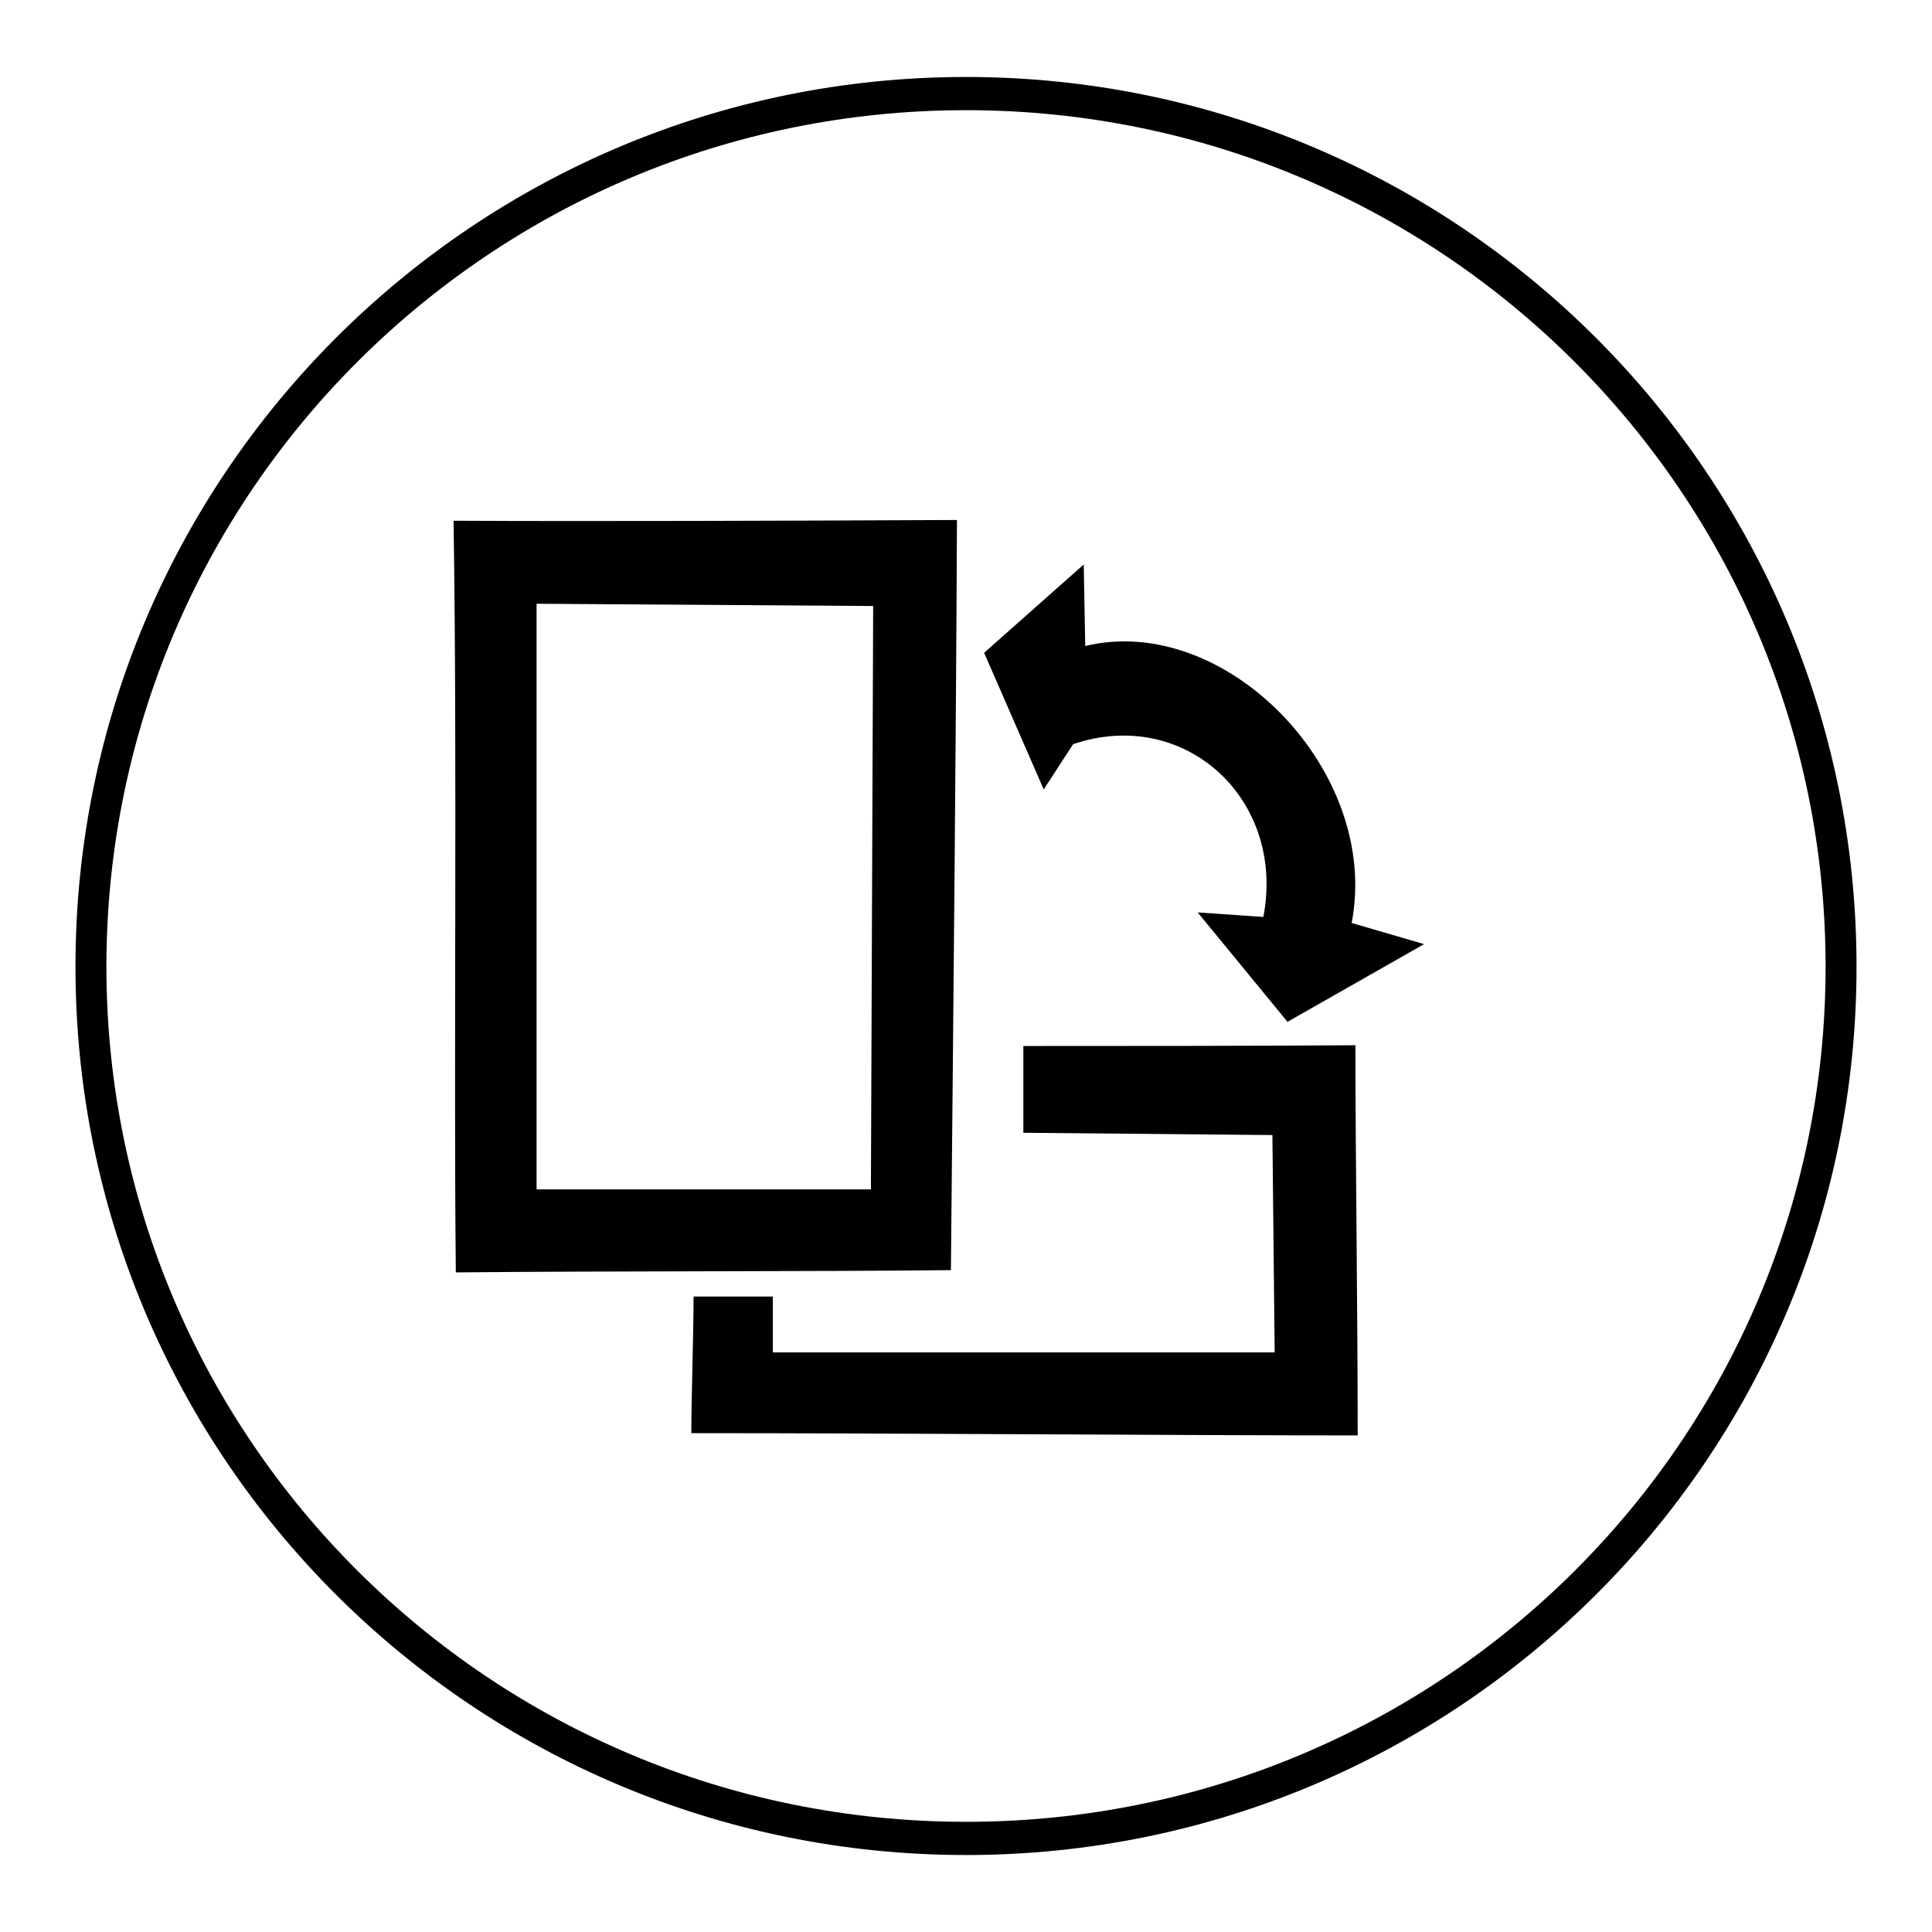 <?xml version="1.0" encoding="utf-8"?>
<!-- Svg Vector Icons : http://www.onlinewebfonts.com/icon -->
<!DOCTYPE svg PUBLIC "-//W3C//DTD SVG 1.1//EN" "http://www.w3.org/Graphics/SVG/1.1/DTD/svg11.dtd">
<svg version="1.1" xmlns="http://www.w3.org/2000/svg" xmlns:xlink="http://www.w3.org/1999/xlink" x="0px" y="0px" viewBox="0 0 256 256" enable-background="new 0 0 256 256" xml:space="preserve">
<g><g><path fill="#000000" d="M60.1,69c0.5,32.6,0,71.5,0.3,99.6c20.6-0.2,47.7-0.1,65.6-0.3c0.3-32,0.7-71.9,0.8-99.4C105.6,69,78.4,69.1,60.1,69L60.1,69z M71.1,80l44.6,0.3l-0.3,77.3H71.1V80z"/><path fill="#000000" d="M128,10.2c-65.1,0-118,52.7-118,117.9c0,65.1,52.9,117.7,118,117.7c65.1,0,118-52.6,118-117.7C246,62.9,193.1,10.2,128,10.2z M128,14.6c63,0,113.9,50.9,113.9,113.5c0,62.6-50.9,113.3-113.9,113.3S14.1,190.6,14.1,128.1C14.1,65.5,65,14.6,128,14.6L128,14.6z"/><path fill="#000000" d="M135.6,138.6c0,2.7,0,8.9,0,11.5l33,0.3l0.3,28.8h-66.5c0-2.5,0-4.9,0-7.4c-2.5,0-8.3,0-10.5,0c0,5.1-0.3,13.8-0.3,18.1c28.2,0,64.1,0.3,88.3,0.3c0-17-0.3-36.8-0.3-51.7C165.2,138.6,148.3,138.6,135.6,138.6z"/><path fill="#000000" d="M188.7,125.1l-9.6-2.8c3.9-20.1-16.7-41.2-35.3-36.7l-0.2-10.8l-13.2,11.7l7.9,18.1l3.9-6c14.8-5,28.2,7.3,25.2,22.9l-8.7-0.6l11.9,14.5L188.7,125.1z"/></g></g>
</svg>